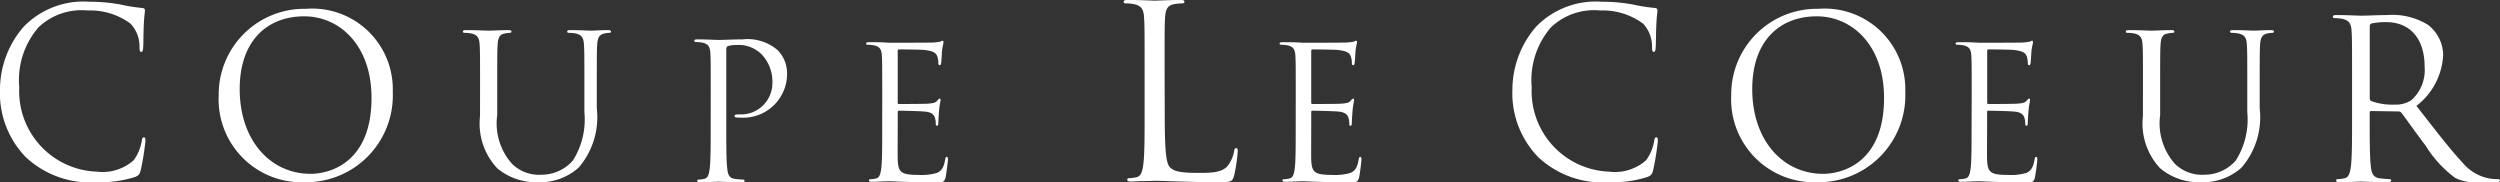 <svg xmlns="http://www.w3.org/2000/svg" width="124.999" height="9.112" viewBox="0 0 124.999 9.112">
  <rect x="0" y="0" width="124.999" height="9.112" fill="#333333" stroke="none"/>
  <g id="グループ_13278" data-name="グループ 13278" transform="translate(-9125 -1524.573)">
    <path id="パス_238147" data-name="パス 238147" d="M1.3,8.048A4.586,4.586,0,0,1,0,4.642,4.791,4.791,0,0,1,1.2,1.5,4.161,4.161,0,0,1,4.463.268,8.563,8.563,0,0,1,6.015.405,8.5,8.5,0,0,0,7.107.579c.118.012.139.057.139.127,0,.092-.032.23-.053.645-.021.379-.021,1.013-.032,1.185s-.032.241-.1.241-.086-.08-.086-.241a1.653,1.653,0,0,0-.45-1.174A3.392,3.392,0,0,0,4.388.705a3.132,3.132,0,0,0-2.462.841,4.029,4.029,0,0,0-.963,3A4.026,4.026,0,0,0,4.828,8.763,2.348,2.348,0,0,0,6.69,8.187a2.278,2.278,0,0,0,.4-.966c.021-.127.043-.173.107-.173s.075.081.075.173a12.748,12.748,0,0,1-.236,1.473c-.064.218-.086.242-.277.334a5.8,5.8,0,0,1-1.927.265A4.716,4.716,0,0,1,1.3,8.048" transform="translate(9125 1524.392)" fill="#fff"/>
    <path id="パス_238148" data-name="パス 238148" d="M37.844,1.353A4.03,4.03,0,0,1,42.19,5.5a4.34,4.34,0,0,1-4.413,4.523,4.146,4.146,0,0,1-4.29-4.347,4.281,4.281,0,0,1,4.357-4.323m.232,8.25c.995,0,3.052-.576,3.052-3.794,0-2.655-1.615-4.081-3.363-4.081-1.847,0-3.228,1.217-3.228,3.639,0,2.576,1.548,4.236,3.539,4.236" transform="translate(9102.448 1523.661)" fill="#fff"/>
    <path id="パス_238149" data-name="パス 238149" d="M71.731,7.474c0-1.541,0-1.817-.021-2.134-.02-.335-.1-.493-.424-.563a1.867,1.867,0,0,0-.336-.03c-.04,0-.079-.02-.079-.059,0-.058.049-.078.158-.078.445,0,1.047.029,1.137.029s.681-.029.976-.029c.11,0,.159.02.159.078,0,.039-.039.059-.079.059a1.487,1.487,0,0,0-.247.03c-.267.039-.346.218-.366.563-.02.317-.02.593-.02,2.134V8.857a3.041,3.041,0,0,0,.741,2.44,1.931,1.931,0,0,0,1.492.543,2.072,2.072,0,0,0,1.551-.711,3.833,3.833,0,0,0,.574-2.421V7.474c0-1.541,0-1.817-.021-2.134-.019-.335-.1-.493-.425-.563a1.867,1.867,0,0,0-.336-.03c-.04,0-.08-.02-.08-.059,0-.058.05-.078.158-.078.445,0,.989.029,1.048.029s.534-.029.83-.029c.108,0,.158.02.158.078,0,.039-.04.059-.079.059a1.483,1.483,0,0,0-.247.03c-.267.059-.345.218-.366.563-.019.317-.019.593-.019,2.134V8.532a3.851,3.851,0,0,1-.909,2.954,2.9,2.9,0,0,1-2.036.731,3.032,3.032,0,0,1-2.035-.7,3.266,3.266,0,0,1-.859-2.6Z" transform="translate(9077.272 1521.468)" fill="#fff"/>
    <path id="パス_238150" data-name="パス 238150" d="M107.123,8.767c0-1.474,0-1.739-.018-2.041-.019-.321-.095-.473-.407-.539a1.862,1.862,0,0,0-.322-.028c-.038,0-.075-.019-.075-.057,0-.056.047-.075.152-.075.425,0,.991.029,1.067.029.208,0,.755-.029,1.191-.029a2.311,2.311,0,0,1,1.757.538,1.644,1.644,0,0,1,.472,1.125,2.194,2.194,0,0,1-2.324,2.25,1.29,1.29,0,0,1-.2-.01c-.048,0-.1-.019-.1-.068,0-.074.057-.084.256-.084a1.569,1.569,0,0,0,1.634-1.54,2,2,0,0,0-.529-1.455,1.639,1.639,0,0,0-1.294-.473,1.163,1.163,0,0,0-.407.056c-.057.019-.075.085-.075.18v3.883c0,.908,0,1.655.048,2.051.027.275.084.481.368.52a4.1,4.1,0,0,0,.425.038c.056,0,.075.028.075.056,0,.048-.046.076-.151.076-.519,0-1.115-.028-1.162-.028-.028,0-.623.028-.908.028-.1,0-.15-.019-.15-.076,0-.027.018-.056.076-.056A1.455,1.455,0,0,0,106.8,13c.189-.039.236-.245.273-.52.048-.4.048-1.143.048-2.051Z" transform="translate(9053.413 1520.515)" fill="#fff"/>
    <path id="パス_238151" data-name="パス 238151" d="M133.423,8.984c0-1.44,0-1.7-.018-1.993-.017-.313-.092-.462-.4-.526a1.744,1.744,0,0,0-.313-.028c-.037,0-.074-.019-.074-.055,0-.056.046-.074.147-.074.212,0,.46,0,.664.009l.378.019c.065,0,1.9,0,2.112-.009a2.64,2.64,0,0,0,.4-.045c.047-.011.084-.047.13-.047.027,0,.037.036.037.083,0,.065-.046.175-.074.434-.008.092-.027.5-.045.609-.009.045-.028.1-.066.1-.054,0-.073-.047-.073-.12a.992.992,0,0,0-.055-.332c-.065-.148-.157-.258-.655-.313-.157-.018-1.163-.028-1.264-.028-.038,0-.056.028-.056.093V9.307c0,.065.009.092.056.092.121,0,1.255,0,1.468-.018s.35-.037.432-.129c.066-.074.1-.12.14-.12s.046.018.046.073-.046.212-.074.517c-.017.184-.037.526-.037.59s0,.175-.064.175c-.046,0-.065-.037-.065-.083a.943.943,0,0,0-.037-.3c-.037-.129-.121-.286-.481-.323-.249-.028-1.161-.047-1.318-.047a.059.059,0,0,0-.066.065v.812c0,.313-.008,1.384,0,1.578.029.636.167.756,1.071.756a2.662,2.662,0,0,0,.884-.1c.242-.1.352-.287.416-.666.019-.1.037-.138.084-.138s.055.075.055.138-.074.7-.12.9c-.065.239-.138.239-.5.239-.691,0-1.2-.019-1.559-.028s-.582-.028-.72-.028c-.018,0-.175,0-.369.009s-.4.019-.535.019c-.1,0-.147-.019-.147-.074,0-.027.018-.055.074-.055a1.378,1.378,0,0,0,.276-.038c.185-.037.231-.239.267-.507.047-.387.047-1.116.047-2Z" transform="translate(9035.688 1520.374)" fill="#fff"/>
    <path id="パス_238152" data-name="パス 238152" d="M232.873,8.048a4.584,4.584,0,0,1-1.3-3.406,4.8,4.8,0,0,1,1.2-3.143A4.162,4.162,0,0,1,236.041.268a8.569,8.569,0,0,1,1.552.137,8.485,8.485,0,0,0,1.092.173c.118.012.14.057.14.127,0,.092-.033.23-.053.645-.022.379-.022,1.013-.033,1.185s-.033.241-.1.241-.086-.08-.086-.241a1.651,1.651,0,0,0-.449-1.174,3.392,3.392,0,0,0-2.141-.656,3.13,3.13,0,0,0-2.461.841,4.027,4.027,0,0,0-.964,3A4.026,4.026,0,0,0,236.4,8.763a2.35,2.35,0,0,0,1.863-.576,2.276,2.276,0,0,0,.4-.966c.022-.127.042-.173.108-.173s.074.081.074.173a12.6,12.6,0,0,1-.236,1.473c-.064.218-.086.242-.277.334a5.8,5.8,0,0,1-1.928.265,4.718,4.718,0,0,1-3.531-1.245" transform="translate(8969.047 1524.392)" fill="#fff"/>
    <path id="パス_238153" data-name="パス 238153" d="M269.422,1.353A4.03,4.03,0,0,1,273.768,5.5a4.341,4.341,0,0,1-4.412,4.523,4.146,4.146,0,0,1-4.291-4.347,4.281,4.281,0,0,1,4.357-4.323m.231,8.25c1,0,3.054-.576,3.054-3.794,0-2.655-1.615-4.081-3.363-4.081-1.847,0-3.228,1.217-3.228,3.639,0,2.576,1.548,4.236,3.537,4.236" transform="translate(8946.495 1523.661)" fill="#fff"/>
    <path id="パス_238154" data-name="パス 238154" d="M326.334,7.474c0-1.541,0-1.817-.02-2.134-.02-.335-.1-.493-.424-.563a1.863,1.863,0,0,0-.336-.03c-.039,0-.078-.02-.078-.059,0-.058.049-.078.158-.078.445,0,1.047.029,1.136.029s.682-.029.977-.029c.109,0,.158.02.158.078,0,.039-.04.059-.079.059a1.49,1.49,0,0,0-.247.03c-.267.039-.346.218-.366.563-.019.317-.019.593-.019,2.134V8.857a3.045,3.045,0,0,0,.739,2.44,1.934,1.934,0,0,0,1.493.543,2.073,2.073,0,0,0,1.551-.711,3.835,3.835,0,0,0,.573-2.421V7.474c0-1.541,0-1.817-.021-2.134-.019-.335-.1-.493-.424-.563a1.882,1.882,0,0,0-.336-.03c-.04,0-.08-.02-.08-.059,0-.058.05-.078.158-.078.445,0,.989.029,1.048.029s.534-.029.83-.029c.108,0,.158.02.158.078,0,.039-.04.059-.079.059a1.481,1.481,0,0,0-.246.03c-.268.059-.346.218-.367.563-.02.317-.02.593-.02,2.134V8.532a3.849,3.849,0,0,1-.909,2.954,2.893,2.893,0,0,1-2.036.731,3.029,3.029,0,0,1-2.034-.7,3.262,3.262,0,0,1-.86-2.6Z" transform="translate(8905.813 1521.468)" fill="#fff"/>
    <path id="パス_238155" data-name="パス 238155" d="M300.23,8.984c0-1.44,0-1.7-.018-1.993-.018-.313-.093-.462-.4-.526a1.734,1.734,0,0,0-.314-.028c-.036,0-.074-.019-.074-.055,0-.056.047-.074.148-.074.212,0,.461,0,.664.009l.378.019c.065,0,1.9,0,2.112-.009a2.639,2.639,0,0,0,.4-.045c.046-.011.084-.047.13-.047.028,0,.037.036.037.083,0,.065-.046.175-.075.434-.008.092-.028.5-.045.609-.009.045-.027.1-.064.1-.055,0-.074-.047-.074-.12a.994.994,0,0,0-.055-.332c-.064-.148-.157-.258-.654-.313-.157-.018-1.163-.028-1.265-.028-.037,0-.056.028-.056.093V9.307c0,.065.009.092.056.092.121,0,1.255,0,1.468-.018s.35-.037.432-.129c.065-.074.1-.12.14-.12s.046.018.046.073-.046.212-.075.517c-.017.184-.036.526-.036.59s0,.175-.064.175c-.046,0-.065-.037-.065-.083a.927.927,0,0,0-.037-.3c-.037-.129-.12-.286-.481-.323-.249-.028-1.161-.047-1.318-.047A.059.059,0,0,0,301,9.8v.812c0,.313-.009,1.384,0,1.578.029.636.167.756,1.072.756a2.658,2.658,0,0,0,.884-.1c.242-.1.352-.287.416-.666.018-.1.036-.138.084-.138s.055.075.055.138a8.83,8.83,0,0,1-.121.9c-.063.239-.138.239-.5.239-.691,0-1.2-.019-1.558-.028s-.582-.028-.721-.028c-.017,0-.175,0-.368.009s-.4.019-.536.019c-.1,0-.148-.019-.148-.074,0-.027.019-.055.074-.055a1.384,1.384,0,0,0,.277-.038c.184-.037.232-.239.267-.507.047-.387.047-1.116.047-2Z" transform="translate(8923.354 1520.374)" fill="#fff"/>
    <path id="パス_238156" data-name="パス 238156" d="M196.733,8.984c0-1.44,0-1.7-.018-1.993-.019-.313-.092-.462-.4-.526A1.741,1.741,0,0,0,196,6.437c-.037,0-.075-.019-.075-.055,0-.056.047-.074.149-.074.212,0,.461,0,.664.009l.378.019c.065,0,1.9,0,2.112-.009a2.628,2.628,0,0,0,.4-.045c.046-.011.084-.047.131-.047.027,0,.036.036.036.083,0,.065-.046.175-.073.434-.009.092-.028.5-.046.609-.008.045-.027.1-.064.1-.055,0-.073-.047-.073-.12a.99.99,0,0,0-.056-.332c-.064-.148-.156-.258-.655-.313-.157-.018-1.163-.028-1.264-.028-.037,0-.057.028-.057.093V9.307c0,.065.009.092.057.092.121,0,1.254,0,1.467-.018s.35-.037.432-.129c.066-.074.1-.12.14-.12s.046.018.046.073-.046.212-.075.517c-.017.184-.036.526-.036.59s0,.175-.065.175c-.046,0-.064-.037-.064-.083a.927.927,0,0,0-.037-.3c-.037-.129-.12-.286-.48-.323-.249-.028-1.162-.047-1.319-.047a.059.059,0,0,0-.066.065v.812c0,.313-.007,1.384,0,1.578.029.636.167.756,1.072.756a2.66,2.66,0,0,0,.884-.1c.242-.1.352-.287.416-.666.019-.1.037-.138.084-.138s.055.075.055.138-.073.7-.12.9c-.065.239-.138.239-.5.239-.692,0-1.2-.019-1.558-.028s-.583-.028-.721-.028c-.018,0-.175,0-.369.009s-.4.019-.535.019c-.1,0-.149-.019-.149-.074,0-.027.02-.055.075-.055a1.381,1.381,0,0,0,.276-.038c.185-.037.232-.239.267-.507.047-.387.047-1.116.047-2Z" transform="translate(8993.054 1520.374)" fill="#fff"/>
    <path id="パス_238157" data-name="パス 238157" d="M174.093,5.618c0,1.765.047,2.534.263,2.75.193.192.5.277,1.439.277.637,0,1.166-.013,1.454-.361a1.683,1.683,0,0,0,.312-.72c.012-.1.037-.157.108-.157s.072.049.072.181a7.807,7.807,0,0,1-.181,1.2c-.084.276-.12.324-.757.324-.864,0-1.488-.024-1.992-.037s-.877-.035-1.224-.035c-.049,0-.253.012-.493.012s-.5.024-.684.024c-.132,0-.192-.024-.192-.095,0-.037.025-.073.1-.073a1.965,1.965,0,0,0,.361-.047c.239-.049.3-.313.346-.662.062-.5.062-1.452.062-2.6V3.481c0-1.873,0-2.209-.026-2.593-.023-.408-.12-.6-.514-.683a2.183,2.183,0,0,0-.409-.036c-.049,0-.1-.024-.1-.072,0-.073.06-.1.192-.1.54,0,1.3.036,1.357.036s.936-.036,1.3-.036c.131,0,.191.024.191.1,0,.047-.047.072-.1.072a2.677,2.677,0,0,0-.4.036c-.349.059-.445.264-.469.683-.023.384-.023.72-.023,2.593Z" transform="translate(9009.143 1524.573)" fill="#fff"/>
    <path id="パス_238158" data-name="パス 238158" d="M358.141,5.508c0-1.726,0-2.035-.022-2.389-.022-.376-.11-.553-.476-.63a2.182,2.182,0,0,0-.375-.034c-.045,0-.089-.021-.089-.065,0-.067.054-.089.177-.089.5,0,1.194.034,1.249.034.121,0,.963-.034,1.306-.034a3.393,3.393,0,0,1,2.022.487,1.935,1.935,0,0,1,.764,1.5,3.416,3.416,0,0,1-1.338,2.555c.908,1.16,1.658,2.145,2.3,2.83a2.29,2.29,0,0,0,1.35.8,2.661,2.661,0,0,0,.431.033c.055,0,.1.033.1.066,0,.066-.065.089-.265.089h-.784a2.253,2.253,0,0,1-1.183-.21,5.756,5.756,0,0,1-1.493-1.626c-.465-.607-.985-1.349-1.206-1.636a.177.177,0,0,0-.145-.067L359.1,7.1c-.055,0-.077.032-.077.088v.266c0,1.061,0,1.934.055,2.4.033.32.1.564.432.607a4.778,4.778,0,0,0,.5.044c.066,0,.088.033.088.066,0,.055-.055.089-.177.089-.609,0-1.3-.034-1.36-.034-.01,0-.707.034-1.039.034-.121,0-.177-.023-.177-.089,0-.033.022-.066.089-.066a1.728,1.728,0,0,0,.332-.044c.22-.044.275-.288.319-.607.056-.466.056-1.339.056-2.4Zm.885.961a.144.144,0,0,0,.077.133,3.039,3.039,0,0,0,1.162.177,1.421,1.421,0,0,0,.828-.211,2.016,2.016,0,0,0,.675-1.7c0-1.383-.73-2.212-1.912-2.212a3.43,3.43,0,0,0-.742.066.136.136,0,0,0-.088.133Z" transform="translate(8884.461 1523.024)" fill="#fff"/>
  </g>
</svg>
